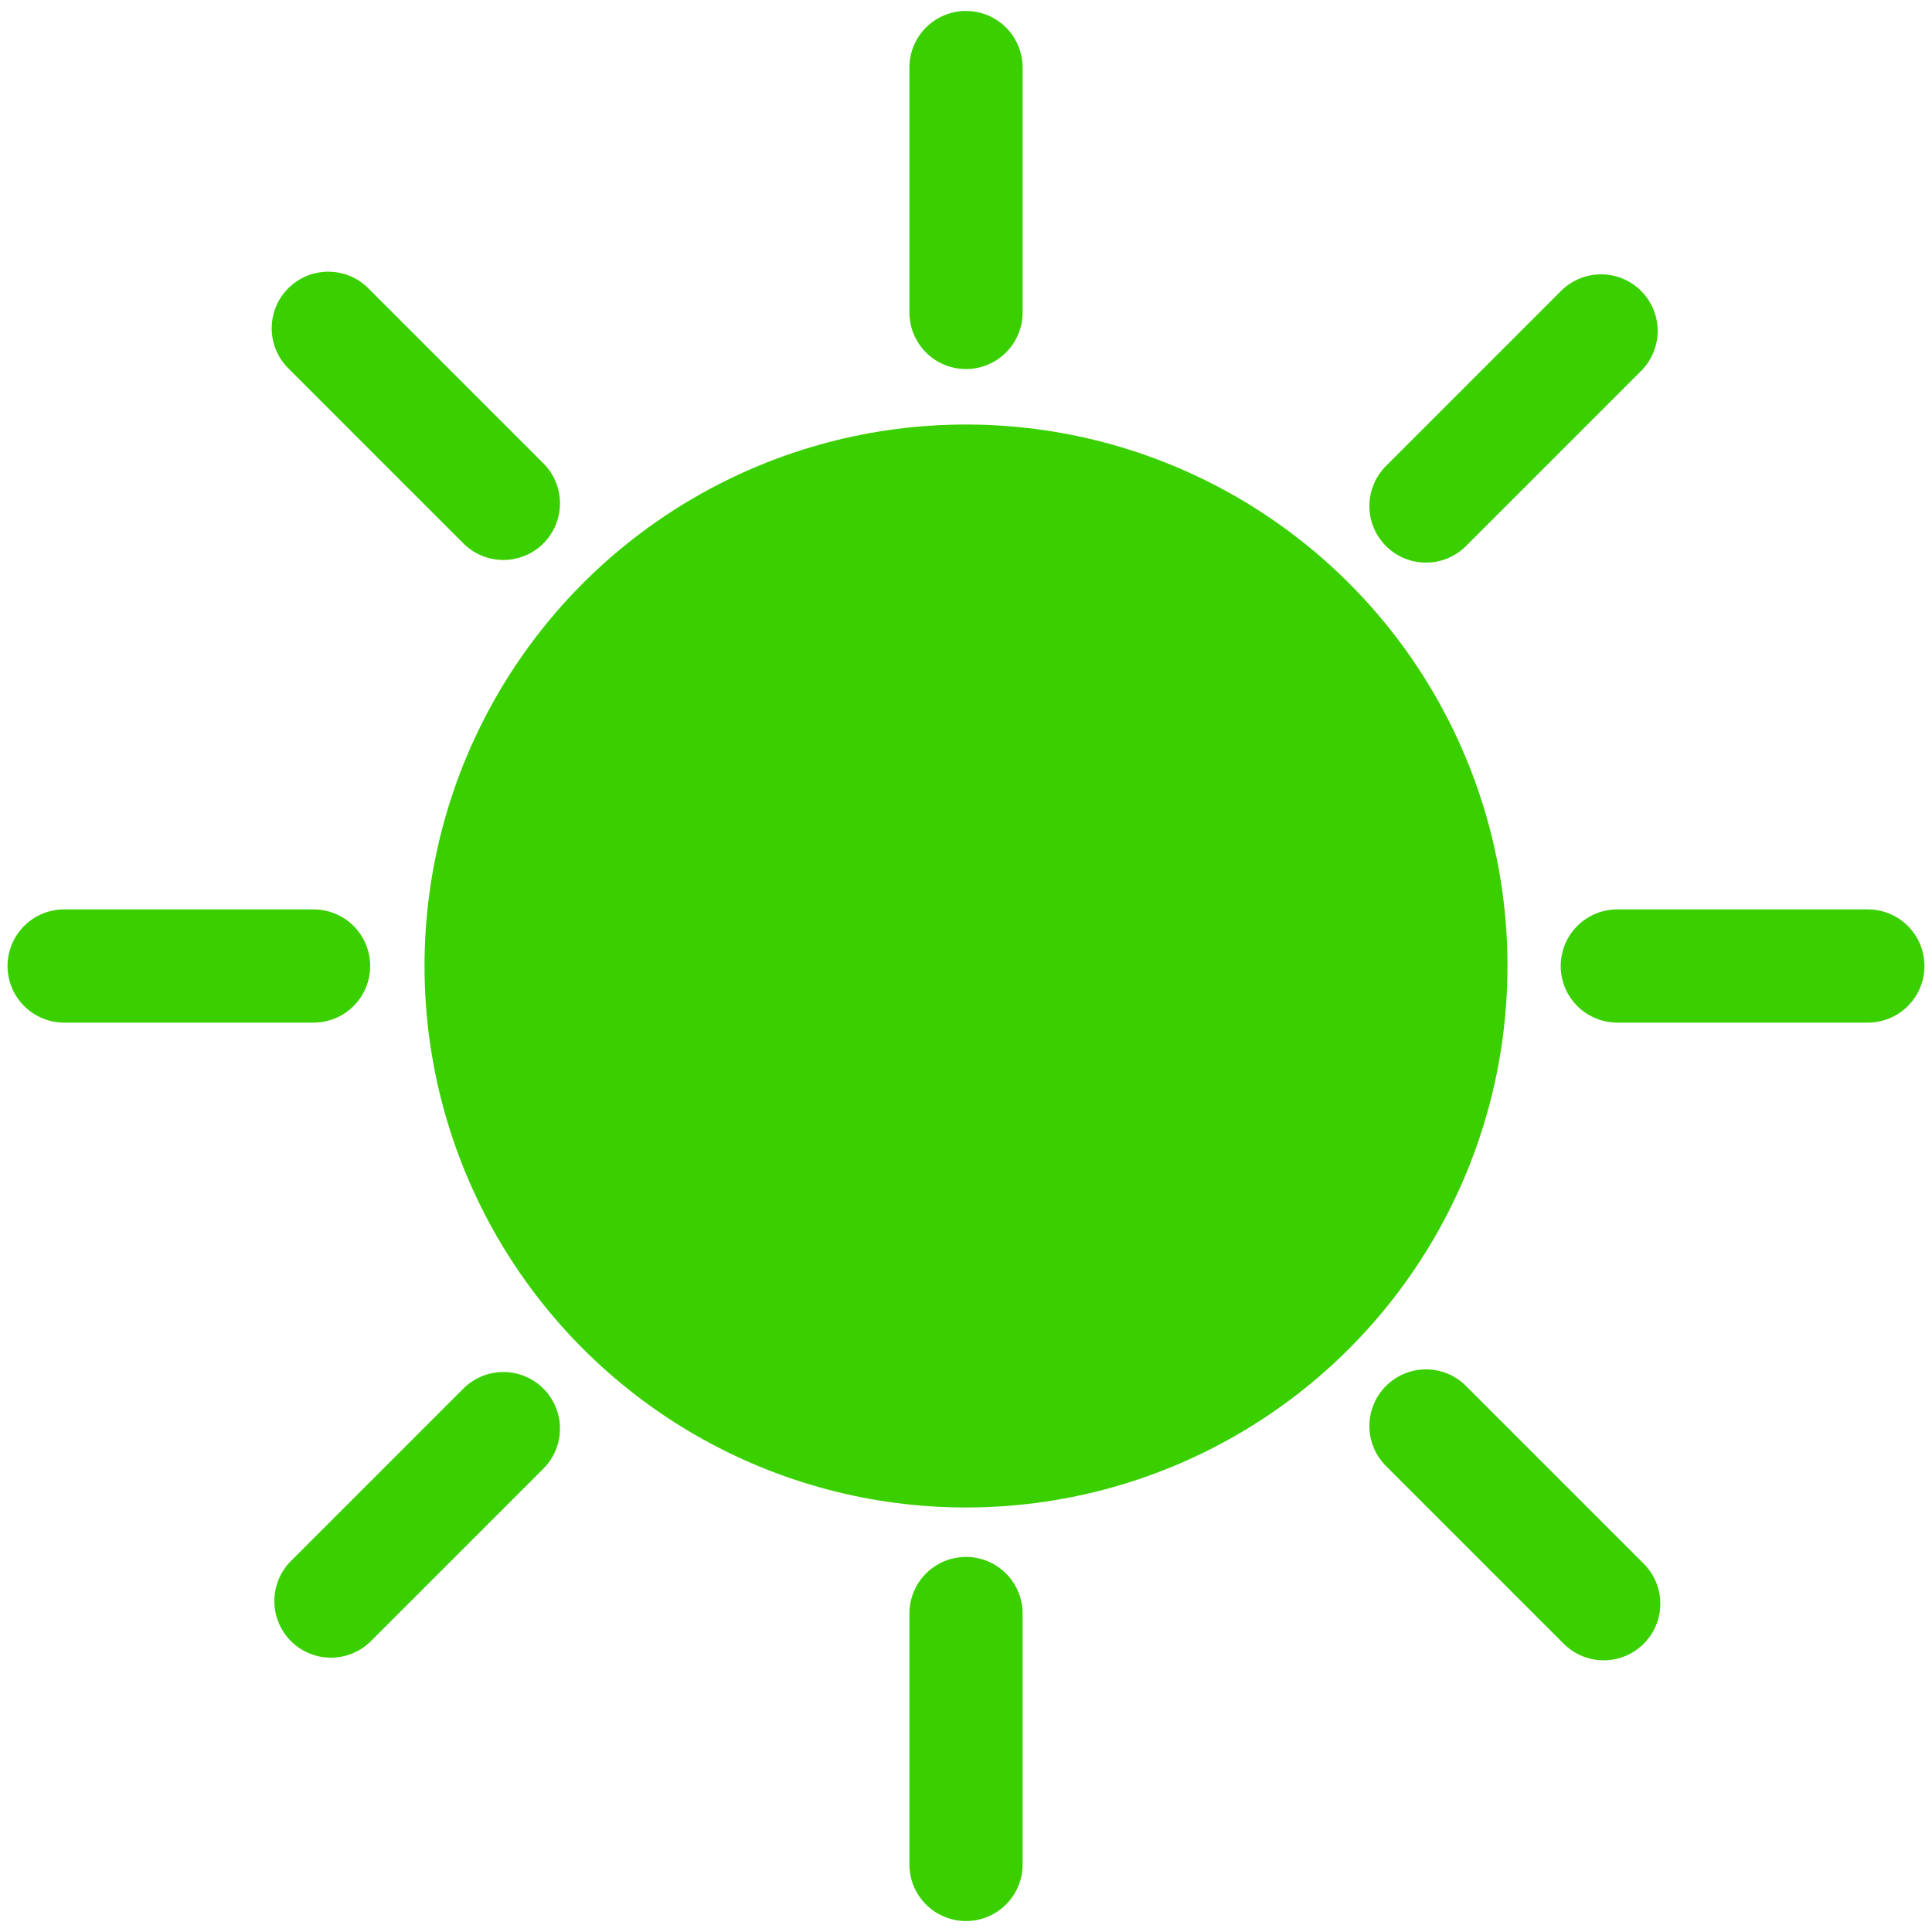 <?xml version="1.0" encoding="utf-8"?>
<!-- Generator: Adobe Illustrator 26.1.0, SVG Export Plug-In . SVG Version: 6.00 Build 0)  -->
<svg version="1.1" id="Ebene_1" xmlns="http://www.w3.org/2000/svg" xmlns:xlink="http://www.w3.org/1999/xlink" x="0px" y="0px"
	 viewBox="0 0 512 512" style="enable-background:new 0 0 512 512;" xml:space="preserve">
<style type="text/css">
	.st0{fill:#3AD000;}
	.st1{fill:none;stroke:#3AD000;stroke-width:30;stroke-linecap:round;stroke-miterlimit:10;}
</style>
<circle class="st0" cx="256" cy="256" r="143.5"/>
<path class="st1" d="M256,427.6c0,22.2,0,44.3,0,66.5"/>
<path class="st1" d="M256,17.9c0,22.1,0,43.1,0,64.9"/>
<path class="st1" d="M428.6,256c22.4,0,44.4,0,66.4,0"/>
<path class="st1" d="M17,256c22,0,44.1,0,66.1,0"/>
<path class="st1" d="M133.4,378.6C118,394,103,409,87.7,424.3"/>
<path class="st1" d="M424.3,87.7c-15.5,15.5-30.9,30.9-46.4,46.4"/>
<path class="st1" d="M377.9,377.9c15.7,15.7,31.4,31.4,47.1,47.1"/>
<path class="st1" d="M87,87c15,15,31,31,46.4,46.4"/>
</svg>
